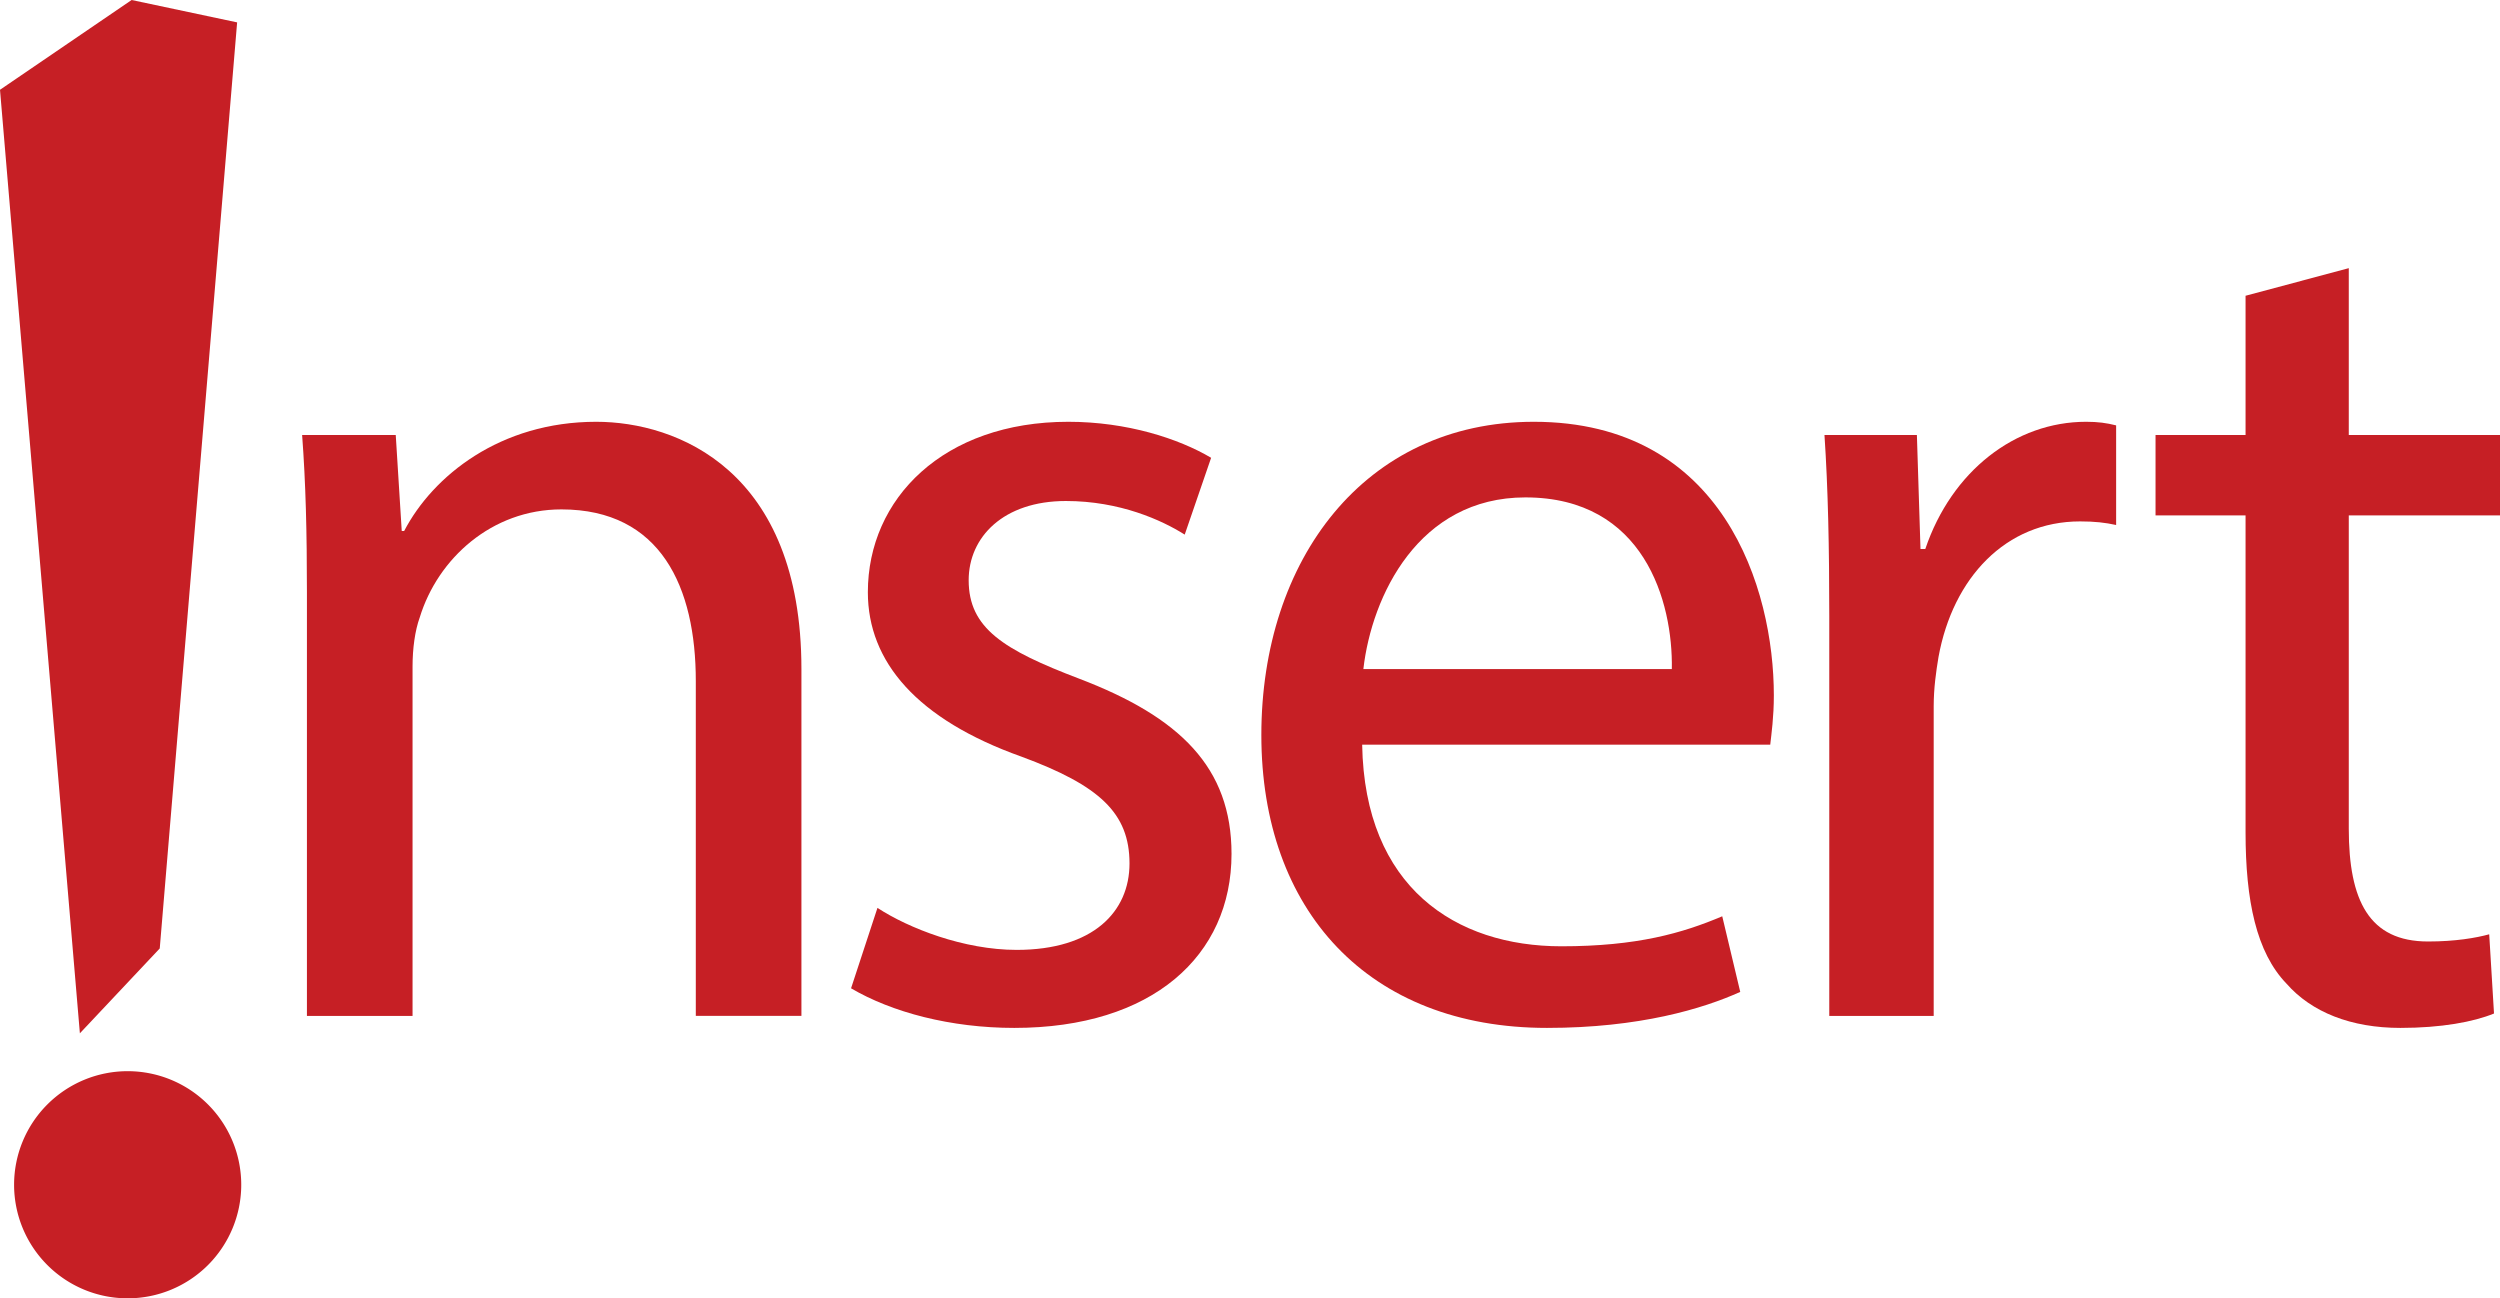 <?xml version="1.0" encoding="UTF-8" standalone="no"?>
<svg
   version="1.1"
   id="Layer_2"
   x="0px"
   y="0px"
   width="1000"
   height="519.328"
   viewBox="0 0 1000 519.328"
   xml:space="preserve"
   sodipodi:docname="Insert logo.svg"
   inkscape:version="1.1.1 (3bf5ae0d25, 2021-09-20)"
   xmlns:inkscape="http://www.inkscape.org/namespaces/inkscape"
   xmlns:sodipodi="http://sodipodi.sourceforge.net/DTD/sodipodi-0.dtd"
   xmlns="http://www.w3.org/2000/svg"
   xmlns:svg="http://www.w3.org/2000/svg"
   xmlns:rdf="http://www.w3.org/1999/02/22-rdf-syntax-ns#"
   xmlns:cc="http://creativecommons.org/ns#"
   xmlns:dc="http://purl.org/dc/elements/1.1/"><defs
   id="defs89"><linearGradient
     id="SVGID_1_"
     gradientUnits="userSpaceOnUse"
     x1="12.603"
     y1="11.134"
     x2="37.809"
     y2="11.134"><stop
       offset="0.195"
       style="stop-color:#c6c8c8;stop-opacity:0.992"
       id="stop26" /><stop
       offset="1"
       style="stop-color:#4f5050;stop-opacity:1"
       id="stop28" /></linearGradient><linearGradient
     id="SVGID_2_"
     gradientUnits="userSpaceOnUse"
     x1="75.617"
     y1="44.537"
     x2="75.617"
     y2="22.268"><stop
       offset="0.1"
       style="stop-color:#b0b1b1;stop-opacity:1"
       id="stop33" /><stop
       offset="0.196"
       style="stop-color:#a6a7a8;stop-opacity:1"
       id="stop35" /><stop
       offset="0.351"
       style="stop-color:#919293;stop-opacity:1"
       id="stop37" /><stop
       offset="0.548"
       style="stop-color:#7f8080;stop-opacity:1"
       id="stop39" /><stop
       offset="0.776"
       style="stop-color:#5a5b5b;stop-opacity:1"
       id="stop41" /><stop
       offset="1"
       style="stop-color:#494a4a;stop-opacity:1"
       id="stop43" /></linearGradient><linearGradient
     id="SVGID_3_"
     gradientUnits="userSpaceOnUse"
     x1="63.014"
     y1="11.134"
     x2="88.22"
     y2="11.134"><stop
       offset="0.1"
       style="stop-color:#c7c9c9;stop-opacity:0.933"
       id="stop48" /><stop
       offset="0.196"
       style="stop-color:#bababb;stop-opacity:1"
       id="stop50" /><stop
       offset="0.351"
       style="stop-color:#a2a2a3;stop-opacity:1"
       id="stop52" /><stop
       offset="0.548"
       style="stop-color:#848385;stop-opacity:1"
       id="stop54" /><stop
       offset="0.776"
       style="stop-color:#747375;stop-opacity:1"
       id="stop56" /><stop
       offset="1"
       style="stop-color:#626164;stop-opacity:1"
       id="stop58" /></linearGradient><linearGradient
     id="SVGID_4_"
     gradientUnits="userSpaceOnUse"
     x1="56.713"
     y1="44.537"
     x2="56.713"
     y2="22.268"><stop
       offset="0"
       style="stop-color:#c2c3c4;stop-opacity:1"
       id="stop63" /><stop
       offset="0.5"
       style="stop-color:#abadae;stop-opacity:1"
       id="stop65" /><stop
       offset="0.6"
       style="stop-color:#989a9b;stop-opacity:1"
       id="stop67" /><stop
       offset="0.788"
       style="stop-color:#787b7d;stop-opacity:1"
       id="stop69" /><stop
       offset="1"
       style="stop-color:#6e7173;stop-opacity:1"
       id="stop71" /></linearGradient><linearGradient
     id="SVGID_5_"
     gradientUnits="userSpaceOnUse"
     x1="107.124"
     y1="44.537"
     x2="107.124"
     y2="22.268"><stop
       offset="0.201"
       style="stop-color:#b5b7b9;stop-opacity:1"
       id="stop76" /><stop
       offset="0.389"
       style="stop-color:#b4b6b8;stop-opacity:1"
       id="stop78" /><stop
       offset="0.738"
       style="stop-color:#7f8284;stop-opacity:1"
       id="stop80" /><stop
       offset="1"
       style="stop-color:#6e7072;stop-opacity:1"
       id="stop82" /></linearGradient><linearGradient
     id="SVGID_6_"
     gradientUnits="userSpaceOnUse"
     x1="18.904"
     y1="44.537"
     x2="18.904"
     y2="22.268"><stop
       offset="0"
       style="stop-color:#a6a8aa;stop-opacity:1"
       id="stop87" /><stop
       offset="0.144"
       style="stop-color:#8f9192;stop-opacity:1"
       id="stop89" /><stop
       offset="0.445"
       style="stop-color:#7c7e7f;stop-opacity:1"
       id="stop91" /><stop
       offset="0.699"
       style="stop-color:#515353;stop-opacity:1"
       id="stop93" /><stop
       offset="0.891"
       style="stop-color:#464748;stop-opacity:1"
       id="stop95" /><stop
       offset="1"
       style="stop-color:#4a4a4a;stop-opacity:1"
       id="stop97" /></linearGradient><linearGradient
     id="SVGID_7_"
     gradientUnits="userSpaceOnUse"
     x1="75.617"
     y1="11.134"
     x2="113.425"
     y2="11.134"><stop
       offset="0.201"
       style="stop-color:#eaeae9;stop-opacity:1"
       id="stop102" /><stop
       offset="0.389"
       style="stop-color:#c5c6c6;stop-opacity:1"
       id="stop104" /><stop
       offset="0.738"
       style="stop-color:#97999a;stop-opacity:1"
       id="stop106" /><stop
       offset="1"
       style="stop-color:#7b7d7e;stop-opacity:1"
       id="stop108" /></linearGradient><linearGradient
     id="SVGID_8_"
     gradientUnits="userSpaceOnUse"
     x1="25.206"
     y1="11.134"
     x2="63.014"
     y2="11.134"><stop
       offset="0"
       style="stop-color:#e5e5e5;stop-opacity:1"
       id="stop113" /><stop
       offset="0.5"
       style="stop-color:#c8c8c8;stop-opacity:1"
       id="stop115" /><stop
       offset="0.6"
       style="stop-color:#b3b5b5;stop-opacity:1"
       id="stop117" /><stop
       offset="0.788"
       style="stop-color:#8b8d8e;stop-opacity:1"
       id="stop119" /><stop
       offset="1"
       style="stop-color:#818385;stop-opacity:0.992"
       id="stop121" /></linearGradient></defs><sodipodi:namedview
   pagecolor="#ffffff"
   bordercolor="#666666"
   borderopacity="1"
   objecttolerance="10"
   gridtolerance="10"
   guidetolerance="10"
   inkscape:pageopacity="0"
   inkscape:pageshadow="2"
   inkscape:window-width="1366"
   inkscape:window-height="705"
   id="namedview87"
   showgrid="false"
   inkscape:zoom="0.54999464"
   inkscape:cx="537.27796"
   inkscape:cy="240.91144"
   inkscape:window-x="-8"
   inkscape:window-y="-8"
   inkscape:window-maximized="1"
   inkscape:current-layer="Layer_2"
   inkscape:document-rotation="0"
   inkscape:pagecheckerboard="0" />
<style
   type="text/css"
   id="style2">
	.st0{fill:#FFFFFF;}
	.st1{fill:#0767B0;}
	.st2{fill:#00A44F;}
	.st3{fill:#EA2127;}
	.st4{fill:#221F1F;}
</style>


<g
   id="g4879"
   transform="scale(1.16)"><path
     style="fill:#c61f25;fill-opacity:1;stroke:none;stroke-width:0;stroke-miterlimit:2;stroke-dasharray:none"
     d="M 0,30.959 45.388,0 l 36.381,7.719 -26.682,319.328 -27.543,29.265 z"
     id="path72" /><path
     style="fill:#c61f25;fill-opacity:1;stroke:none;stroke-width:0;stroke-miterlimit:2;stroke-dasharray:none"
     d="m 83.186,408.536 a 39.163,39.163 0 0 1 -39.163,39.163 39.163,39.163 0 0 1 -39.163,-39.163 39.163,39.163 0 0 1 39.163,-39.163 39.163,39.163 0 0 1 39.163,39.163 z"
     id="path989" /><path
     d="m 105.838,350.312 h 36.421 V 229.874 c 0,-6.208 0.828,-12.416 2.483,-16.969 6.208,-20.28 24.832,-37.249 48.837,-37.249 34.352,0 46.354,26.902 46.354,59.184 v 115.471 h 36.421 V 230.702 c 0,-68.703 -43.043,-85.258 -70.773,-85.258 -33.11,0 -56.287,18.624 -66.22,37.663 h -0.828 l -2.069,-33.11 h -32.282 c 1.242,16.555 1.655,33.524 1.655,54.218 z"
     id="path3001"
     style="font-size:413.875px;line-height:1.25;font-family:'Myriad Pro';-inkscape-font-specification:'Myriad Pro';letter-spacing:0px;fill:#c61f25;fill-opacity:1;stroke-width:10.347" /><path
     d="m 293.466,340.793 c 14.072,8.277 34.352,13.658 56.287,13.658 47.596,0 74.911,-24.832 74.911,-60.012 0,-29.799 -17.797,-47.182 -52.562,-60.426 -26.074,-9.933 -38.077,-17.383 -38.077,-33.938 0,-14.899 12.002,-27.316 33.524,-27.316 18.624,0 33.11,6.622 40.974,11.588 l 9.105,-26.488 c -11.175,-6.622 -28.971,-12.416 -49.251,-12.416 -43.043,0 -69.117,26.488 -69.117,58.77 0,24.005 16.969,43.871 52.976,56.701 26.902,9.933 37.249,19.452 37.249,36.835 0,16.555 -12.416,29.799 -38.904,29.799 -18.21,0 -37.249,-7.45 -48.01,-14.486 z"
     id="path3003"
     style="font-size:413.875px;line-height:1.25;font-family:'Myriad Pro';-inkscape-font-specification:'Myriad Pro';letter-spacing:0px;fill:#c61f25;fill-opacity:1;stroke-width:10.347" /><path
     d="m 610.43,256.776 c 0.414,-3.725 1.242,-9.519 1.242,-16.969 0,-36.835 -17.383,-94.364 -82.775,-94.364 -58.356,0 -93.95,47.596 -93.95,108.021 0,60.426 36.835,100.986 98.502,100.986 31.868,0 53.804,-6.622 66.634,-12.416 l -6.208,-26.074 c -13.658,5.794 -29.385,10.347 -55.459,10.347 -36.421,0 -67.876,-20.28 -68.703,-69.531 z M 470.126,230.702 c 2.897,-25.246 19.038,-59.184 55.873,-59.184 40.974,0 50.907,36.007 50.493,59.184 z"
     id="path3005"
     style="font-size:413.875px;line-height:1.25;font-family:'Myriad Pro';-inkscape-font-specification:'Myriad Pro';letter-spacing:0px;fill:#c61f25;fill-opacity:1;stroke-width:10.347" /><path
     d="M 630.784,350.312 H 666.791 V 243.532 c 0,-6.208 0.828,-12.002 1.655,-16.969 4.966,-27.316 23.177,-46.768 48.837,-46.768 4.966,0 8.691,0.414 12.416,1.242 v -34.352 c -3.311,-0.828 -6.208,-1.242 -10.347,-1.242 -24.419,0 -46.354,16.969 -55.459,43.871 h -1.655 l -1.242,-39.318 h -31.868 c 1.242,18.624 1.655,38.904 1.655,62.495 z"
     id="path3007"
     style="font-size:413.875px;line-height:1.25;font-family:'Myriad Pro';-inkscape-font-specification:'Myriad Pro';letter-spacing:0px;fill:#c61f25;fill-opacity:1;stroke-width:10.347" /><path
     d="m 774.33,101.987 v 48.01 h -31.041 v 27.73 h 31.041 v 109.263 c 0,23.591 3.725,41.388 14.072,52.148 8.691,9.933 22.349,15.313 39.318,15.313 14.072,0 25.246,-2.069 32.282,-4.966 l -1.655,-27.316 c -4.553,1.242 -11.588,2.483 -21.108,2.483 -20.28,0 -27.316,-14.072 -27.316,-38.904 V 177.726 h 52.148 v -27.73 h -52.148 V 92.468 Z"
     id="path3009"
     style="font-size:413.875px;line-height:1.25;font-family:'Myriad Pro';-inkscape-font-specification:'Myriad Pro';letter-spacing:0px;fill:#c61f25;fill-opacity:1;stroke-width:10.347" /></g></svg>
